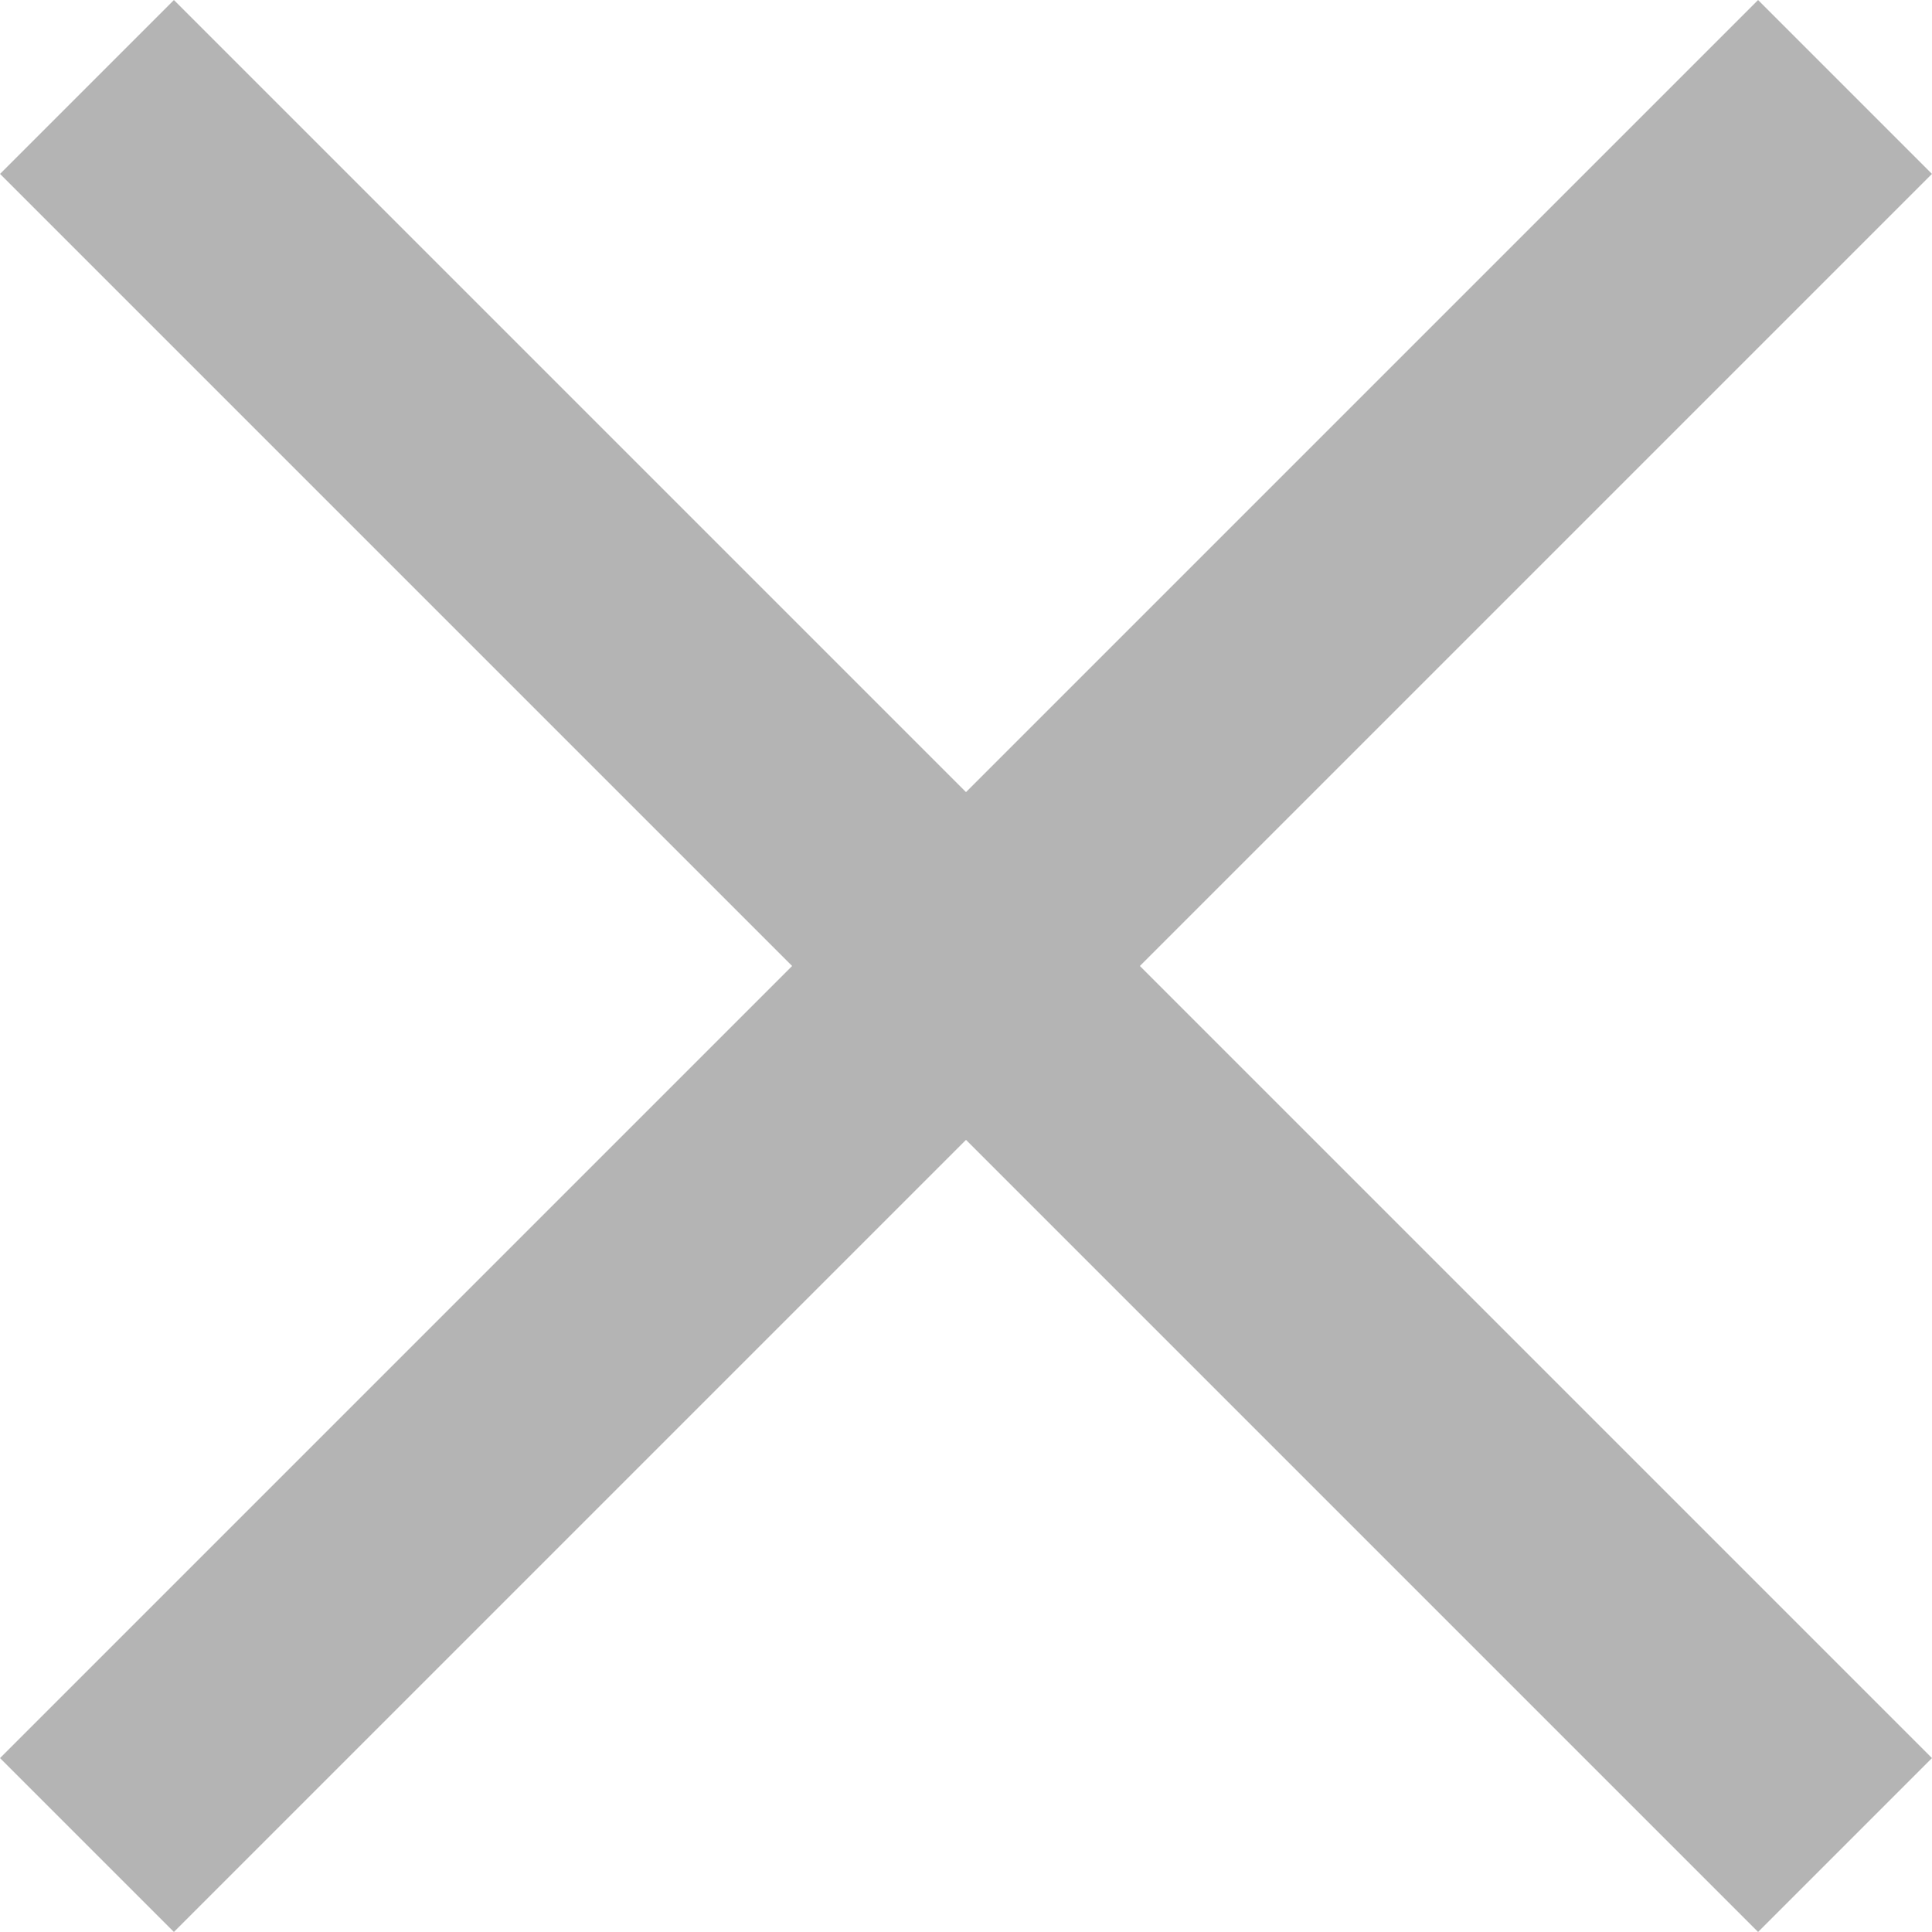 <svg xmlns="http://www.w3.org/2000/svg" viewBox="-6067.009 1813.439 23.57 23.569">
  <defs>
    <style>
      .cls-1 {
        fill: none;
        stroke: #b4b4b4;
        stroke-width: 3px;
      }
    </style>
  </defs>
  <g id="x" transform="translate(-6939.448 1580)">
    <line id="Line_2" data-name="Line 2" class="cls-1" x2="21.448" y2="21.448" transform="translate(873.5 234.5)"/>
    <line id="Line_3" data-name="Line 3" class="cls-1" x2="21.448" y2="21.448" transform="translate(894.948 234.5) rotate(90)"/>
  </g>
</svg>

